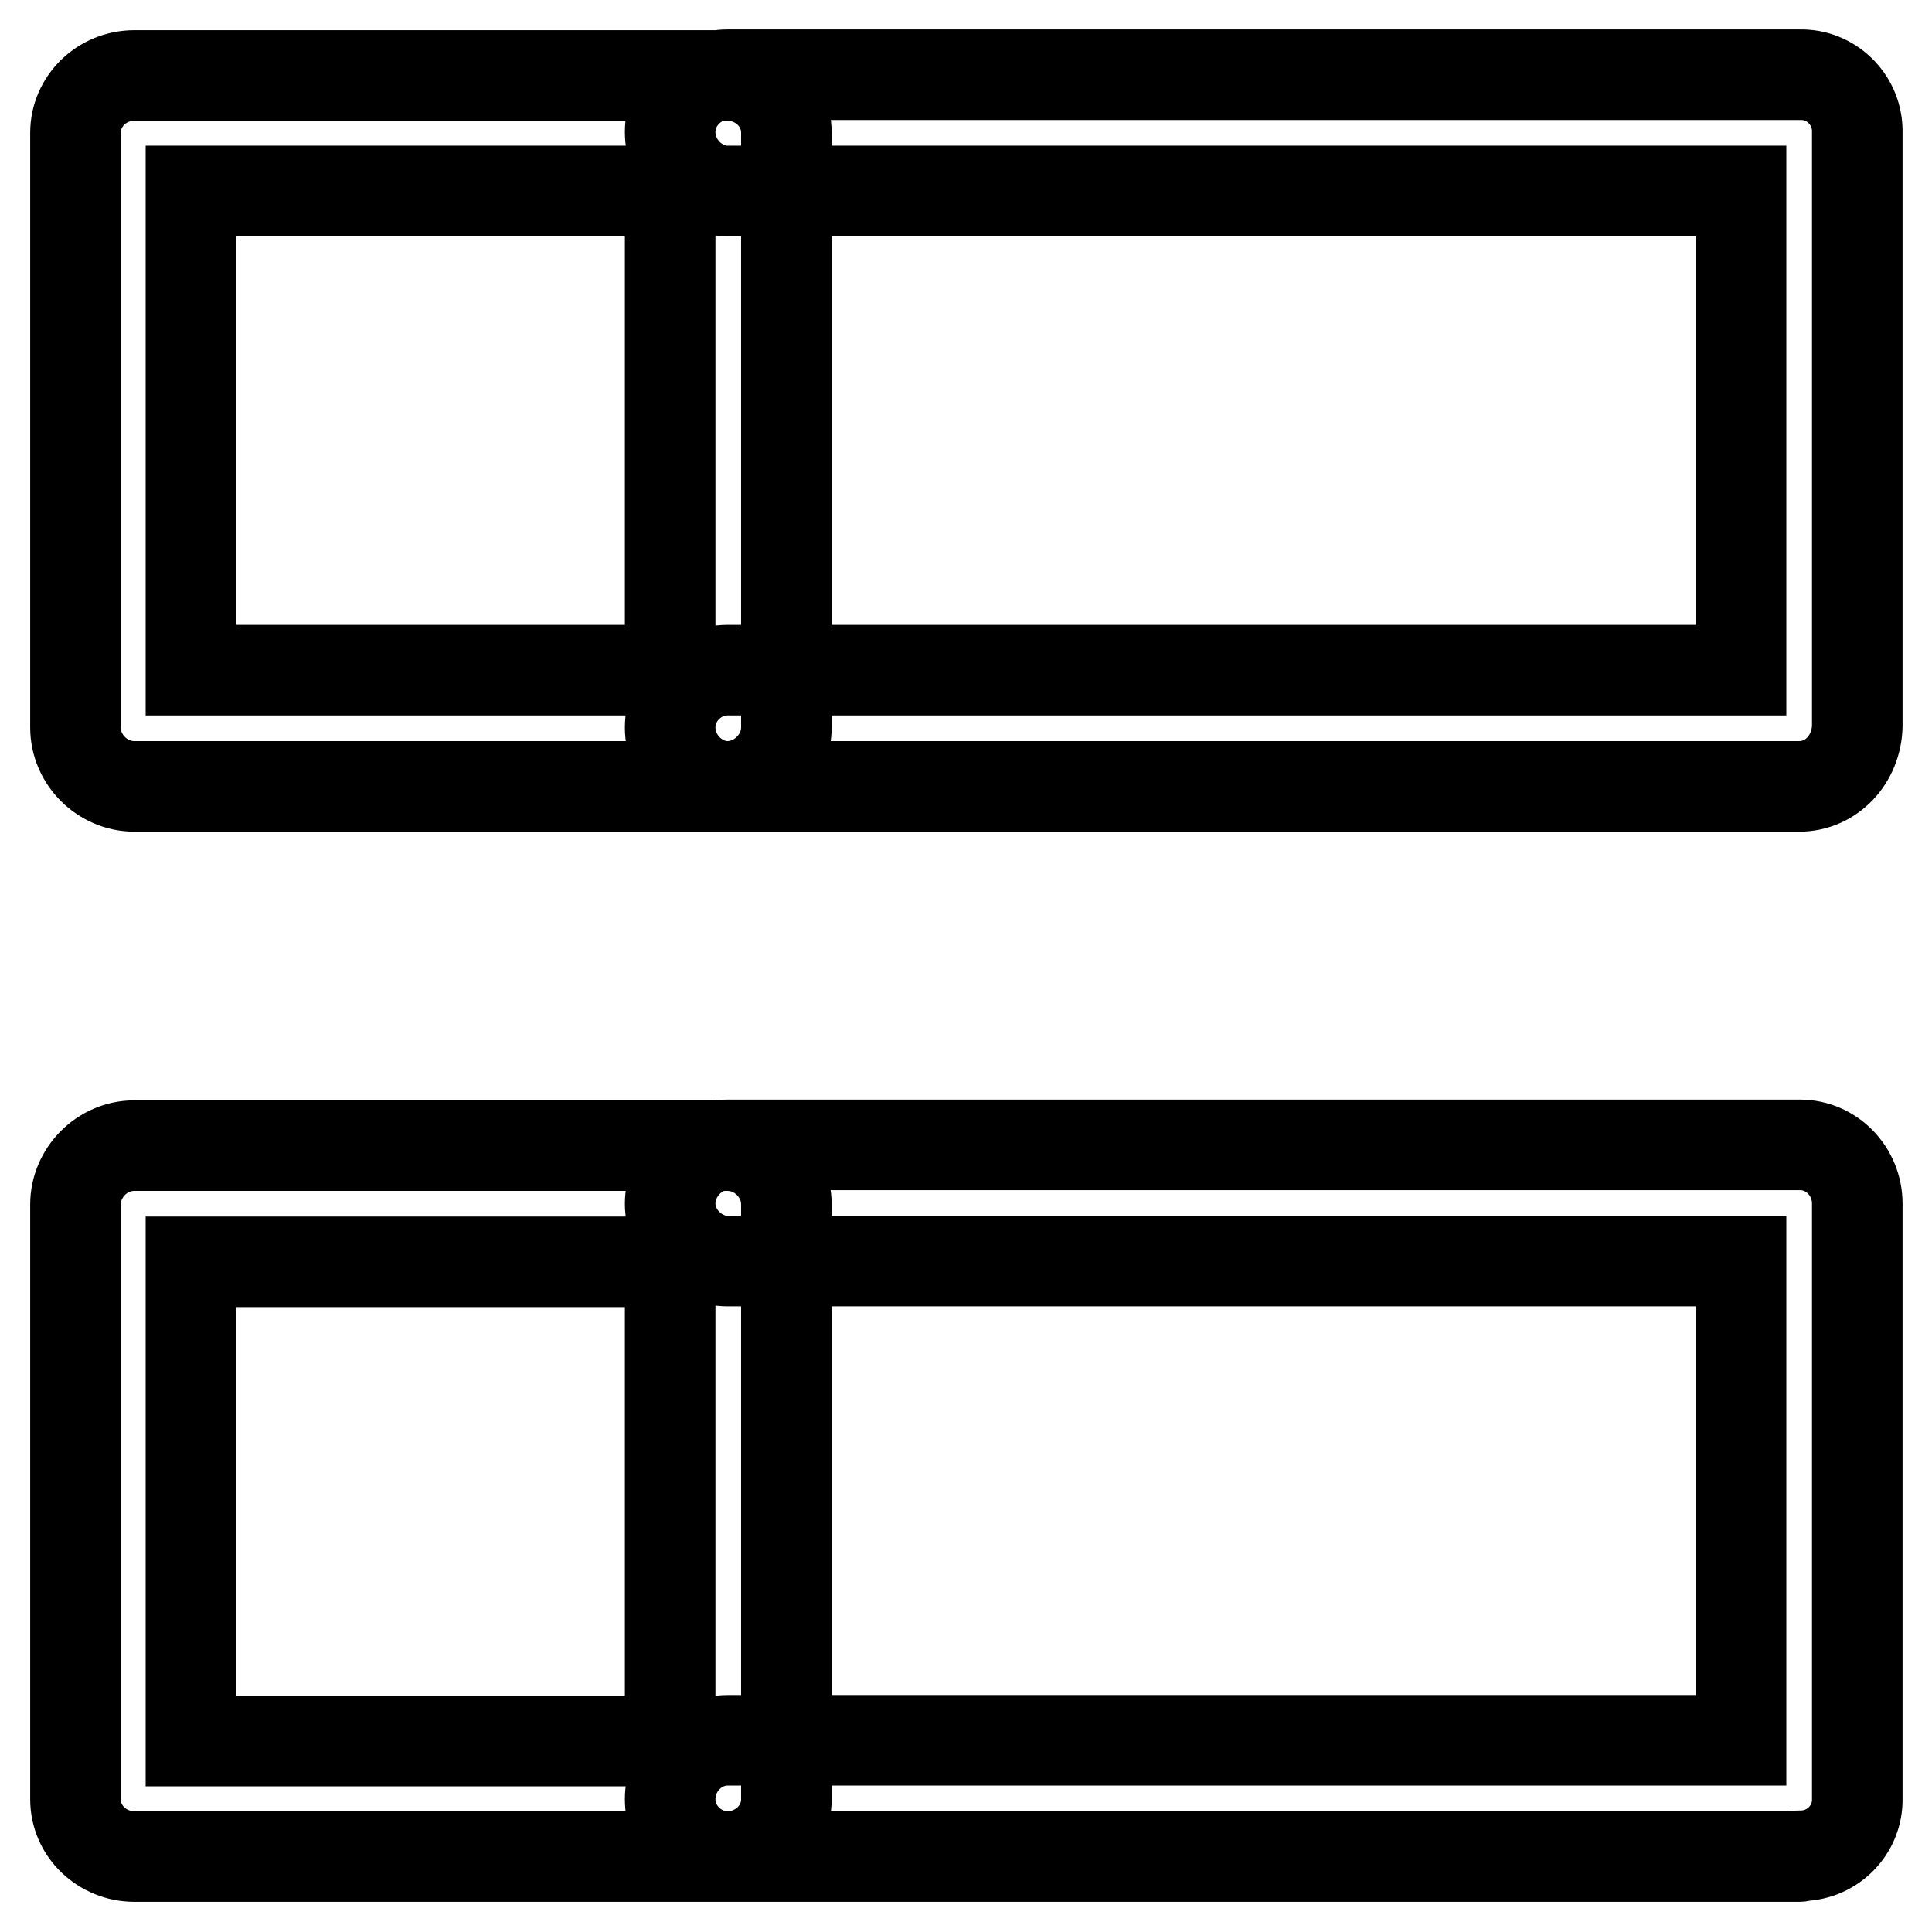 <?xml version="1.0" encoding="utf-8"?>
<!-- Svg Vector Icons : http://www.onlinewebfonts.com/icon -->
<!DOCTYPE svg PUBLIC "-//W3C//DTD SVG 1.1//EN" "http://www.w3.org/Graphics/SVG/1.1/DTD/svg11.dtd">
<svg version="1.1" xmlns="http://www.w3.org/2000/svg" xmlns:xlink="http://www.w3.org/1999/xlink" x="0px" y="0px" viewBox="0 0 256 256" enable-background="new 0 0 256 256" xml:space="preserve">
<g> <path stroke-width="12" fill-opacity="0" stroke="#000000"  d="M96.4,104.2H17.8c-4.2,0-7.8-3.5-7.8-7.8V17.6c0-4.2,3.5-7.6,7.8-7.6h78.6c4.2,0,7.8,3.3,7.8,7.6v78.8 C104.2,100.6,100.6,104.2,96.4,104.2z M25.3,88.8h63.5V25.3H25.3V88.8z M238.4,104.2H96.4c-4,0-7.6-3.5-7.6-7.8 c0-4.2,3.5-7.6,7.6-7.6h134.3V25.3H96.4c-4,0-7.6-3.5-7.6-7.8c0-4.2,3.5-7.6,7.6-7.6h142.1c4.1-0.1,7.5,3.2,7.6,7.3 c0,0.1,0,0.1,0,0.2v78.8C246,100.6,242.7,104.2,238.4,104.2z M96.4,246H17.8c-4.2,0-7.8-3.3-7.8-7.6v-78.8c0-4.2,3.5-7.8,7.8-7.8 h78.6c4.2,0,7.8,3.5,7.8,7.8v78.8C104.2,242.7,100.6,246,96.4,246z M25.3,230.7h63.5v-63.5H25.3V230.7z M238.4,246H96.4 c-4,0-7.6-3.3-7.6-7.6s3.5-7.8,7.6-7.8h134.3v-63.5H96.4c-4,0-7.6-3.5-7.6-7.6c0-4.2,3.5-7.8,7.6-7.8h142.1c4.2,0,7.6,3.5,7.6,7.8 v78.8c0.1,4.1-3.2,7.5-7.3,7.6C238.6,246,238.5,246,238.4,246z"/></g>
</svg>